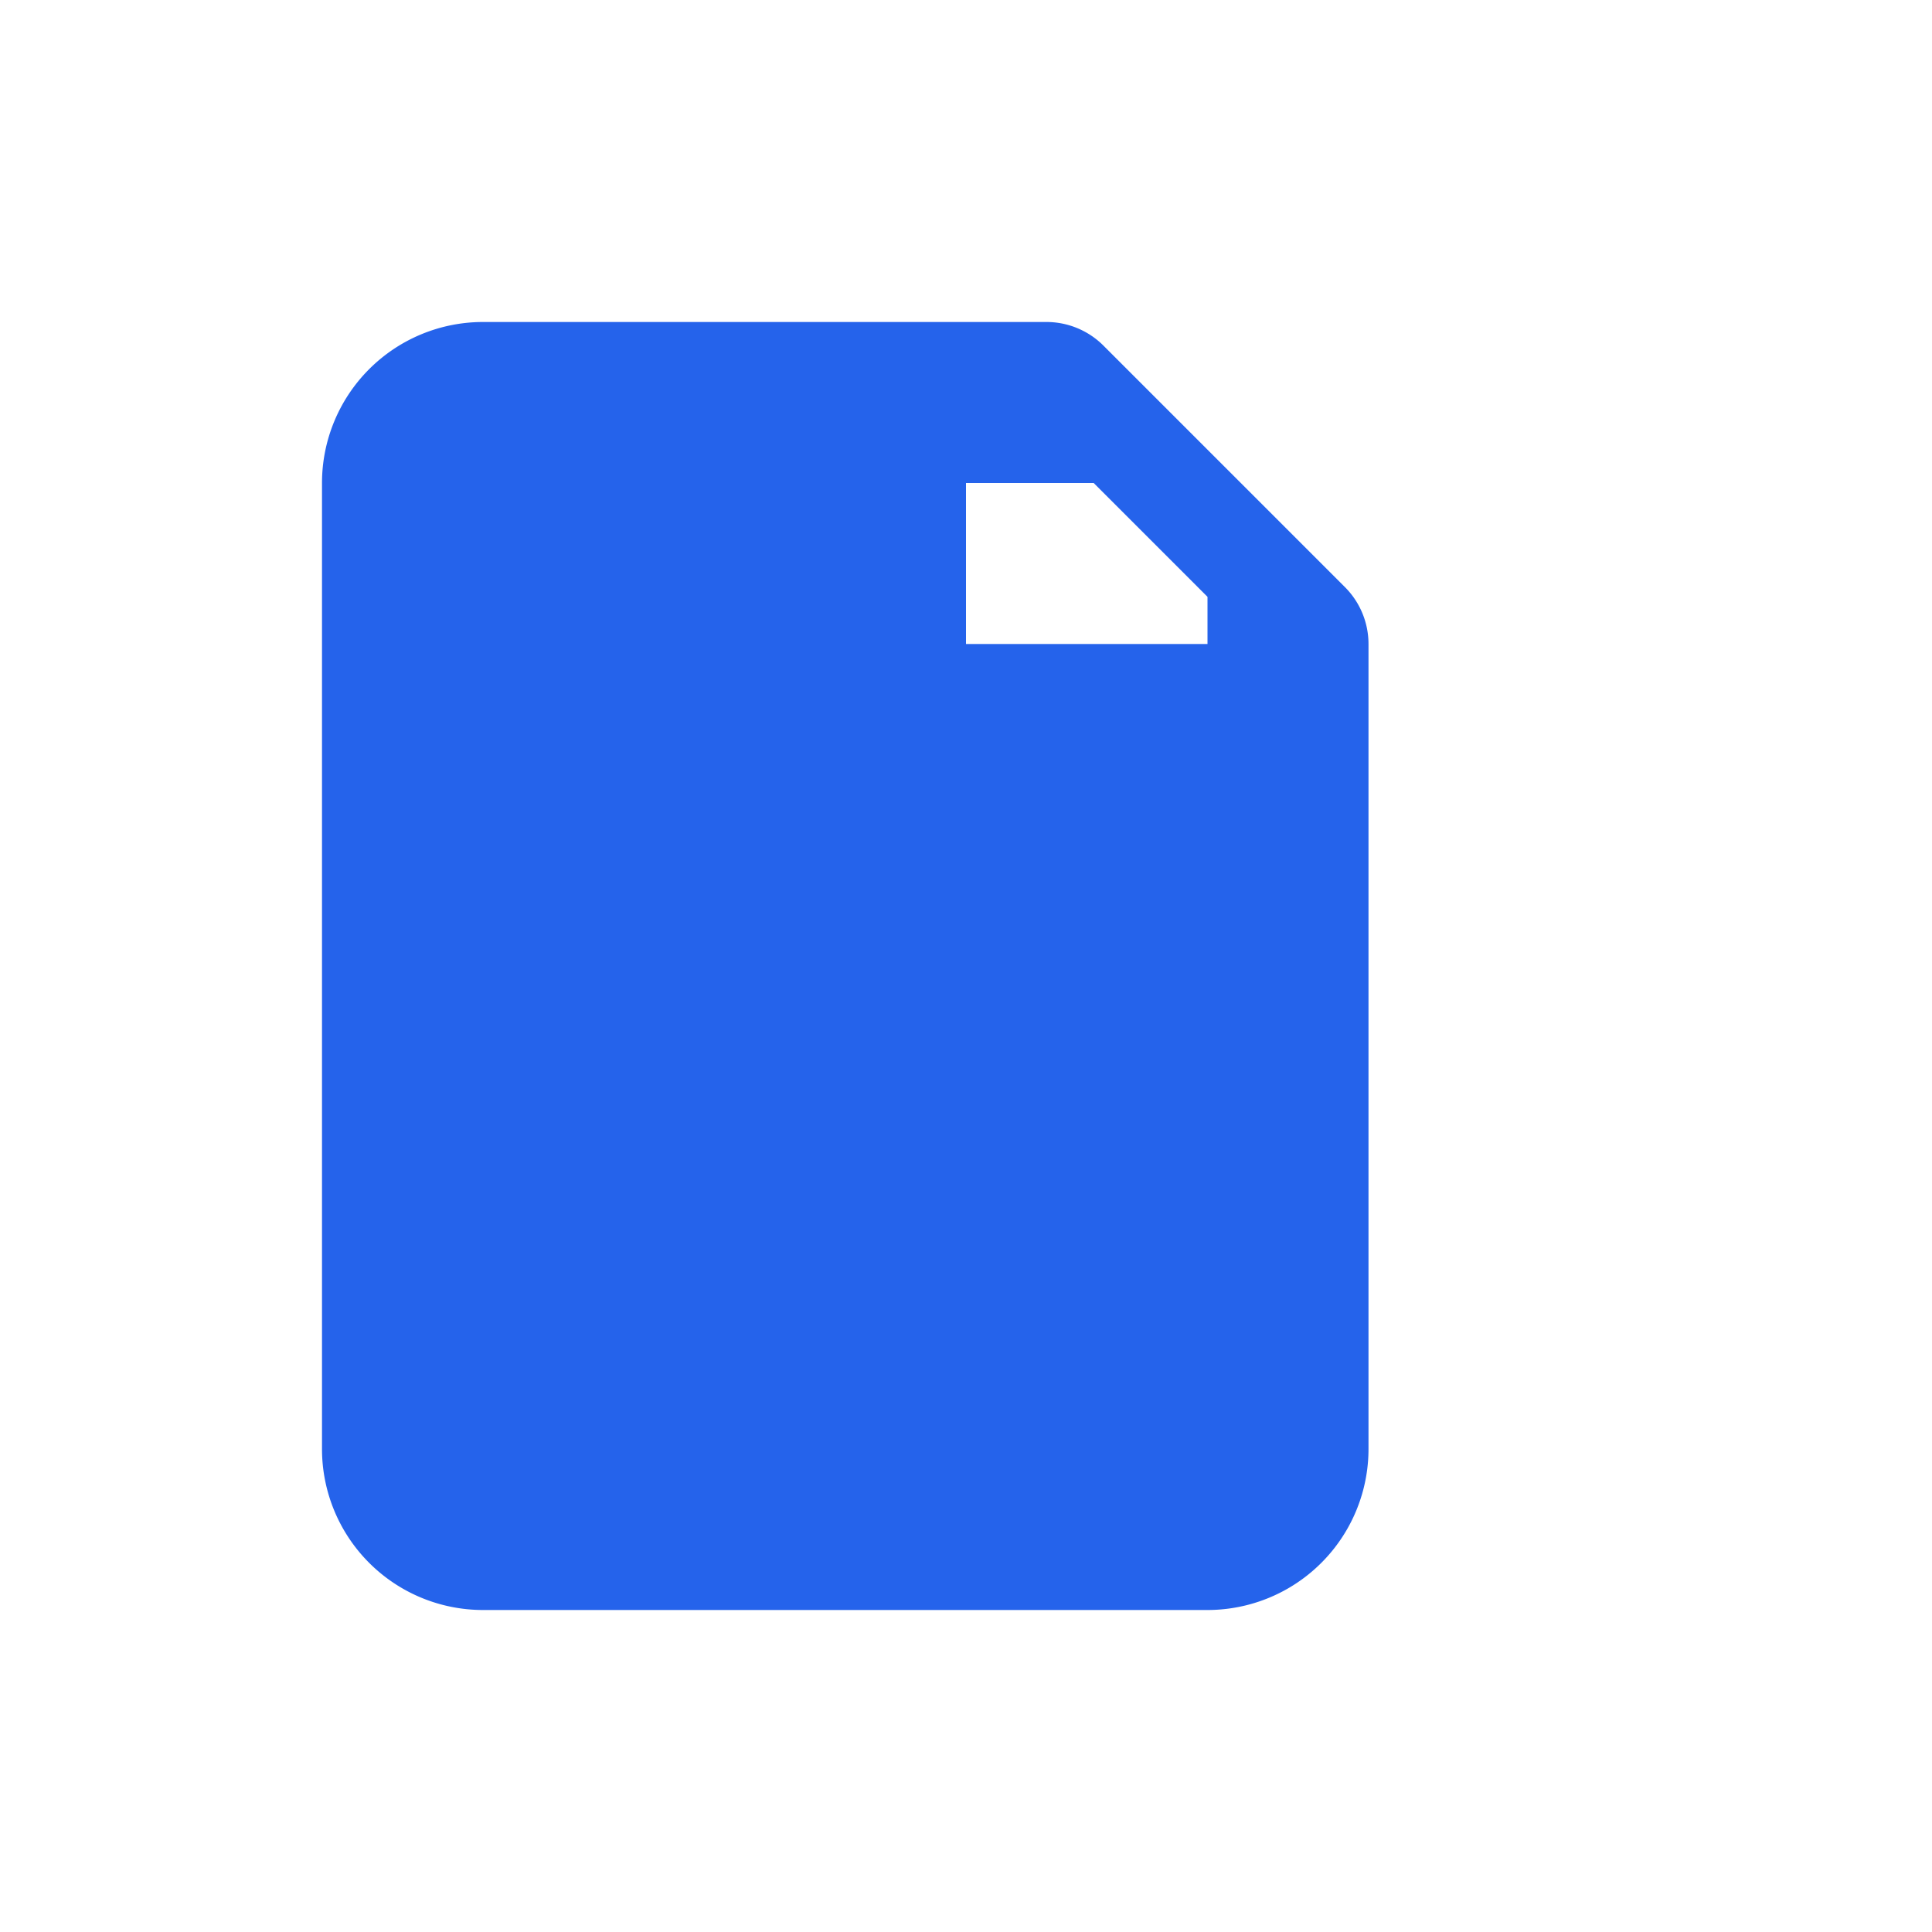 <svg xmlns="http://www.w3.org/2000/svg" viewBox="0 0 24 24"><path fill="#2563EB" d="M4 6a2 2 0 012-2h7a1 1 0 01.707.293l3 3A1 1 0 0117 8v10a2 2 0 01-2 2H6a2 2 0 01-2-2V6zm11 1.414L13.586 6H12v2h3V7.414zM8 10h8v2H8v-2zm0 4h6v2H8v-2z"/></svg>
